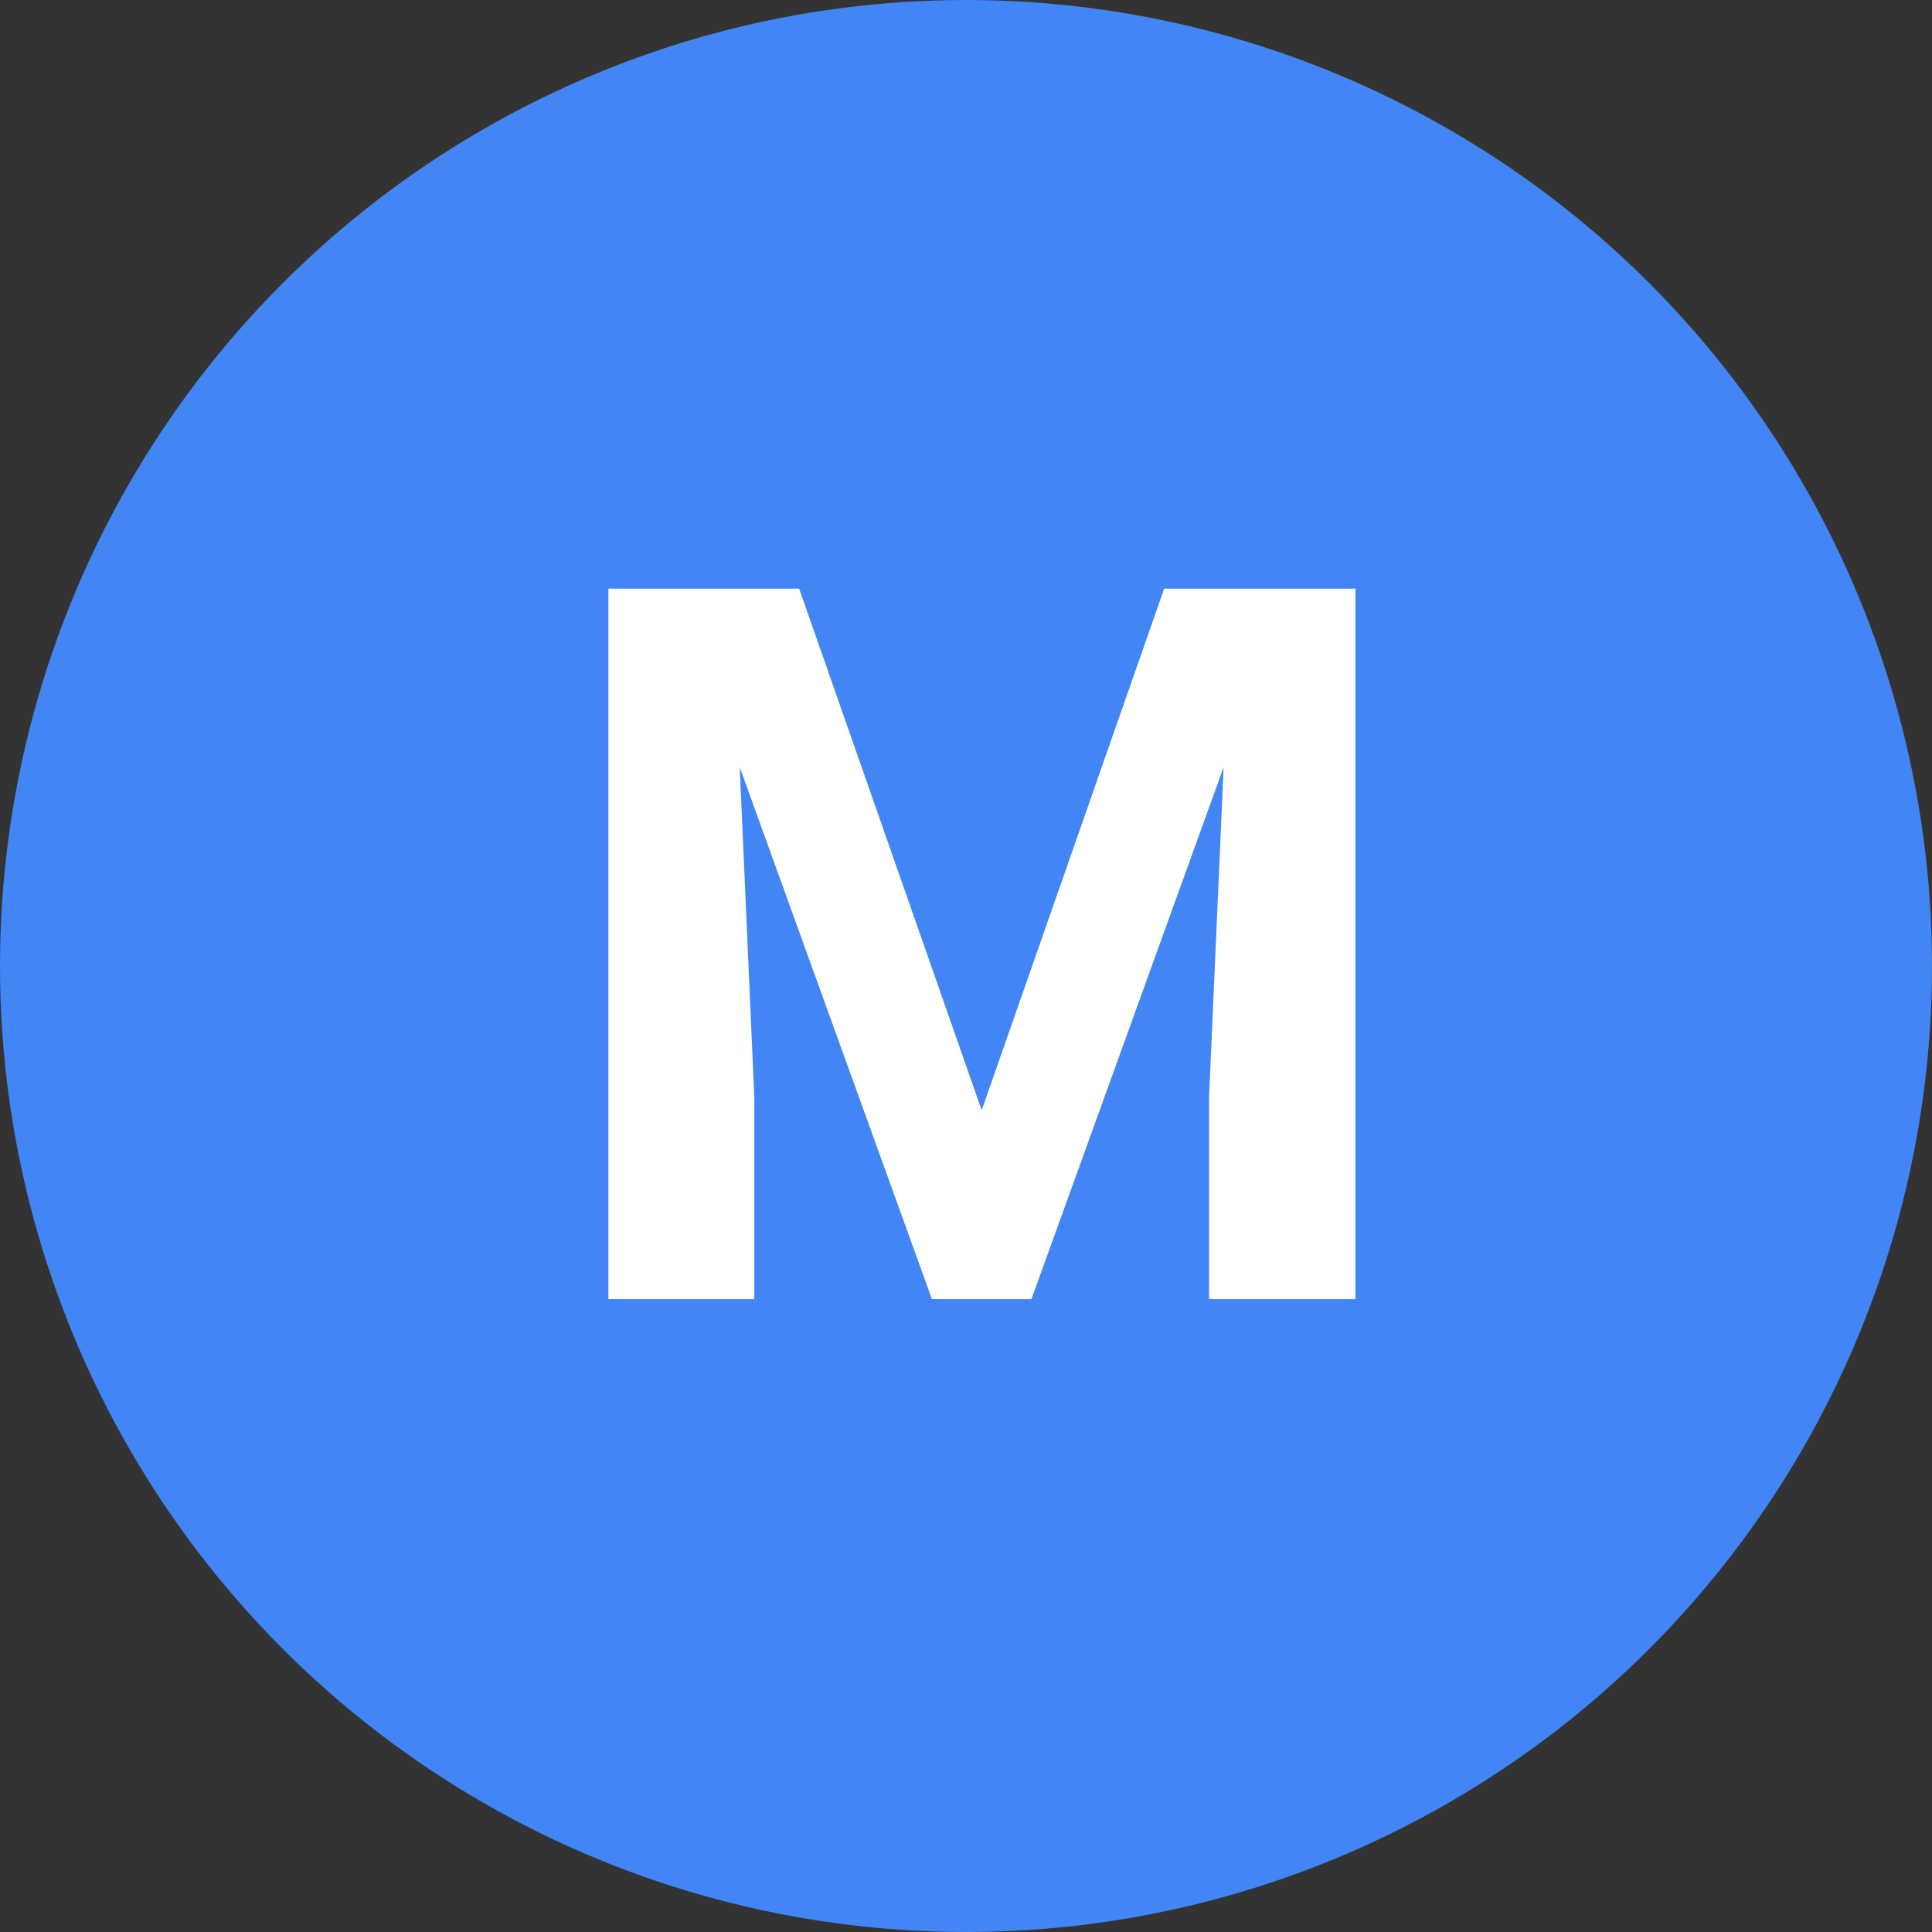 <?xml version="1.0"?>
<svg xmlns="http://www.w3.org/2000/svg" width="58" height="58" viewBox="0 0 58 58" fill="none">
<rect x="0" y="0" width="58" height="58" fill="#333333" stroke="none"/>
<circle cx="29" cy="29" r="29" fill="#4285F4"/>
<path d="M20.271 17.672H23.992L29.471 33.331L34.949 17.672H38.67L30.965 39H27.977L20.271 17.672ZM18.265 17.672H21.971L22.645 32.935V39H18.265V17.672ZM36.971 17.672H40.691V39H36.297V32.935L36.971 17.672Z" fill="white"/>
</svg>
